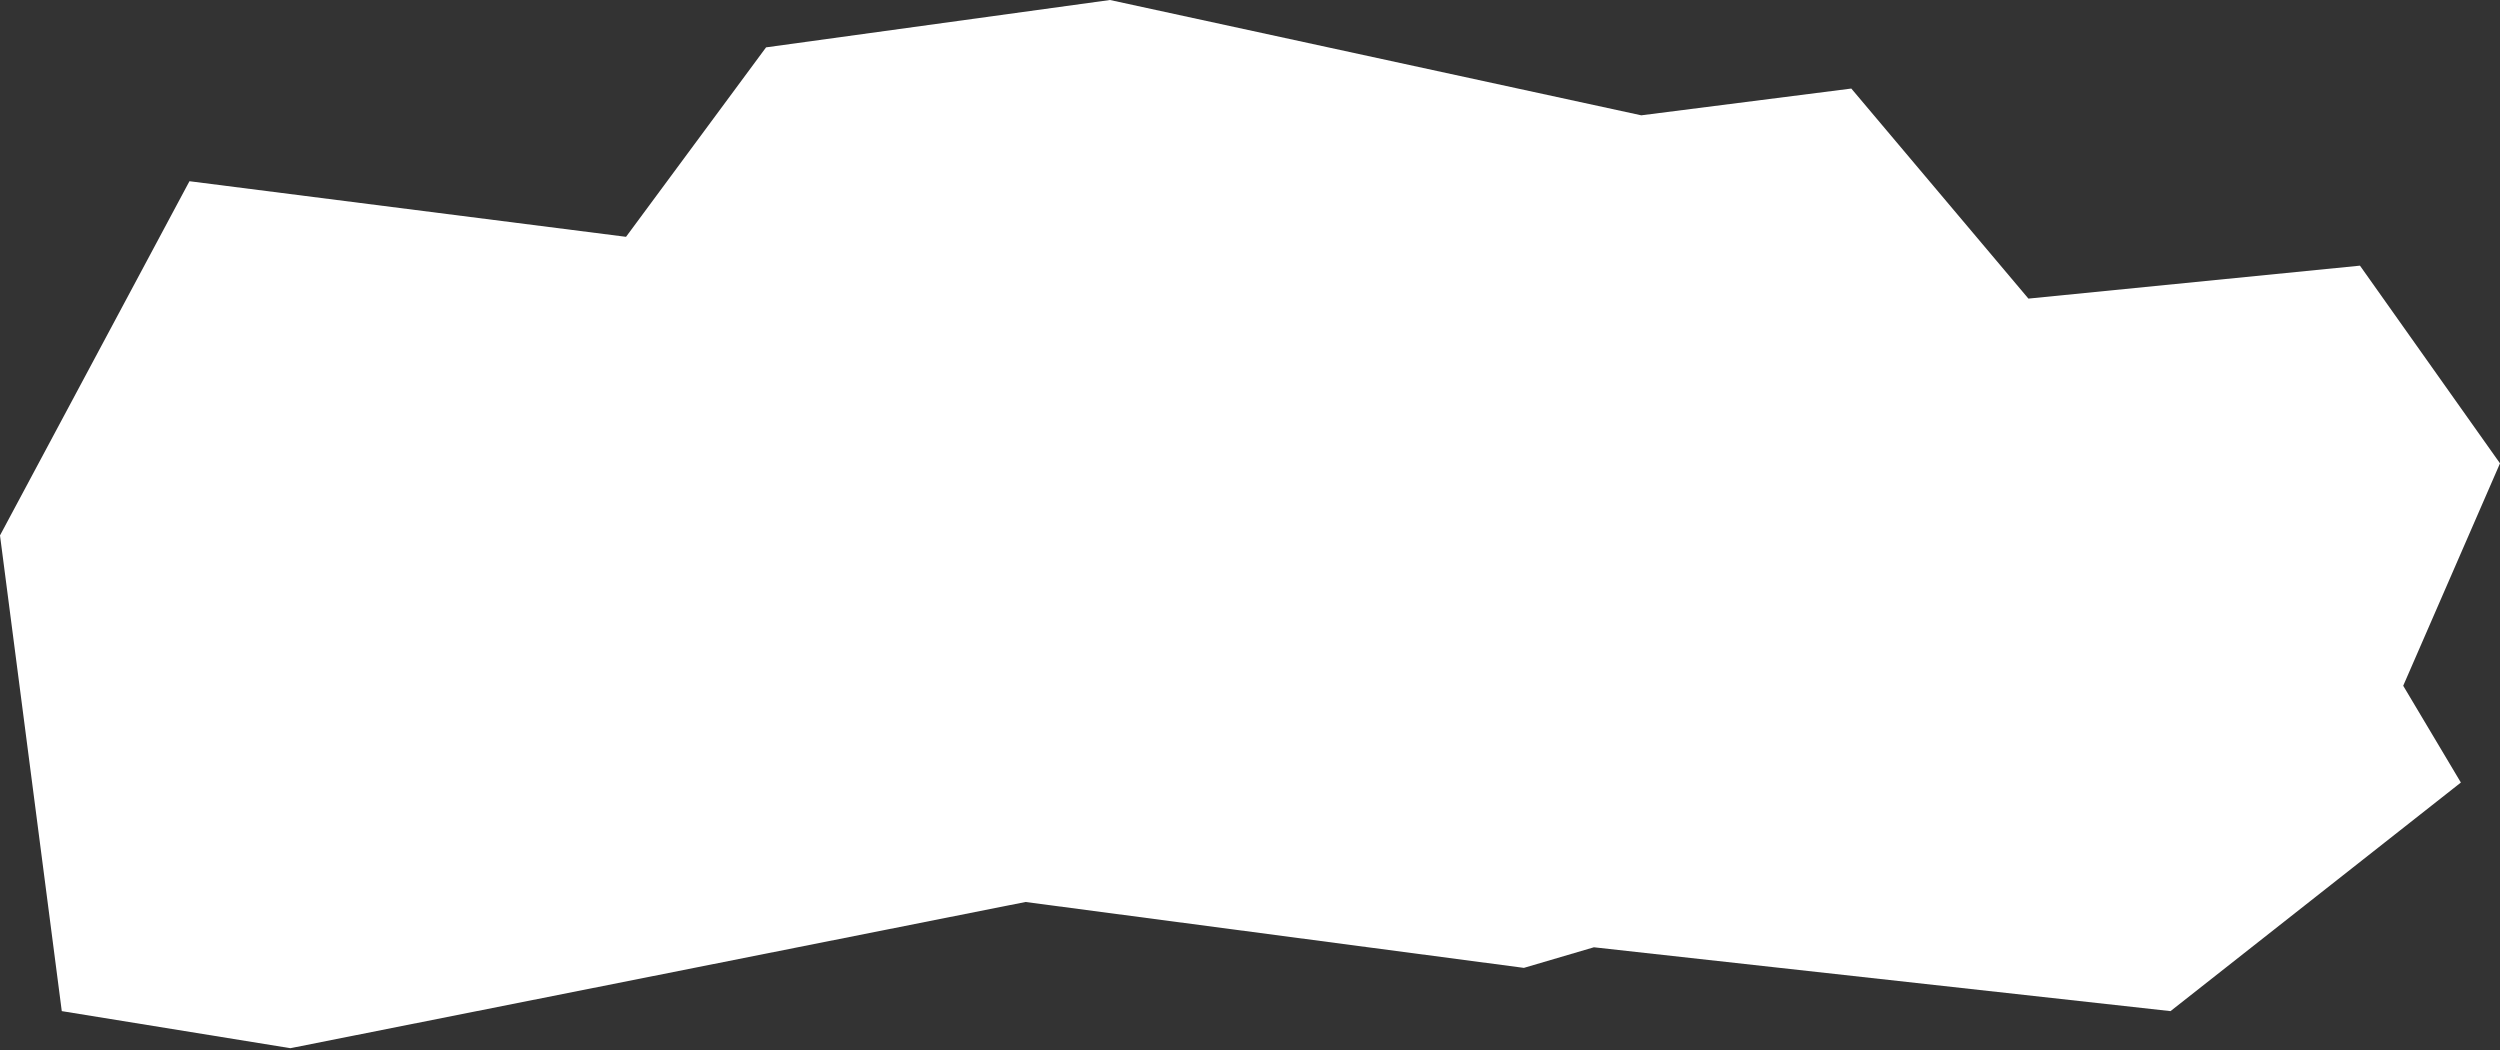 <?xml version="1.0" encoding="UTF-8"?> <svg xmlns="http://www.w3.org/2000/svg" width="607" height="255" viewBox="0 0 607 255" fill="none"><rect x="0" y="0" width="607" height="255" fill="#333333" stroke="none"/><path d="M152 57.5L186 11.5L269.5 0L398.5 28L449.5 21.5L492.5 72.5L573 64.5L607 112.5L583.5 166.5L597.5 190L527 245.5L387 230L370 235L249 219L70.5 254.5L15 245.5L0 130L46 44L152 57.5Z" fill="white"></path></svg> 